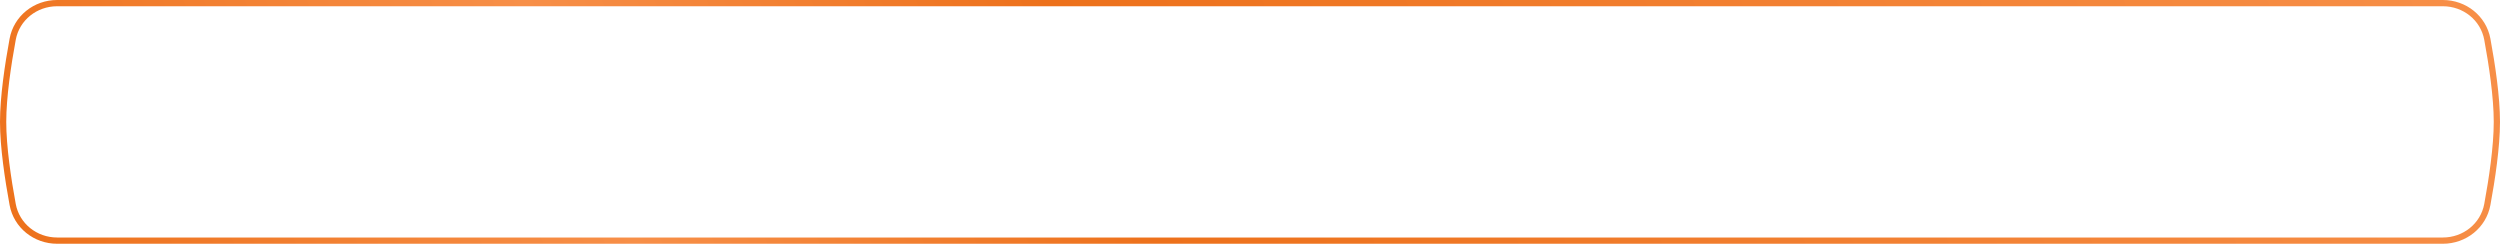 <?xml version="1.0" encoding="UTF-8"?> <svg xmlns="http://www.w3.org/2000/svg" width="400" height="39" viewBox="0 0 400 39" fill="none"><path d="M2.027 6.282C2.654 2.887 5.662 0.5 9.14 0.5H390.86C394.338 0.5 397.346 2.887 397.973 6.282C398.716 10.306 399.5 15.503 399.5 19.5C399.5 23.497 398.716 28.694 397.973 32.718C397.346 36.113 394.338 38.5 390.86 38.5H9.14C5.662 38.5 2.654 36.113 2.027 32.718C1.284 28.694 0.5 23.497 0.5 19.5C0.5 15.503 1.284 10.306 2.027 6.282Z" stroke="url(#paint0_linear_328_771)"></path><defs><linearGradient id="paint0_linear_328_771" x1="2.817" y1="39" x2="342.136" y2="-118.554" gradientUnits="userSpaceOnUse"><stop stop-color="#ED711B"></stop><stop offset="0.24" stop-color="#F78F48"></stop><stop offset="0.443" stop-color="#ED711B"></stop><stop offset="1" stop-color="#F78F48"></stop></linearGradient></defs></svg> 